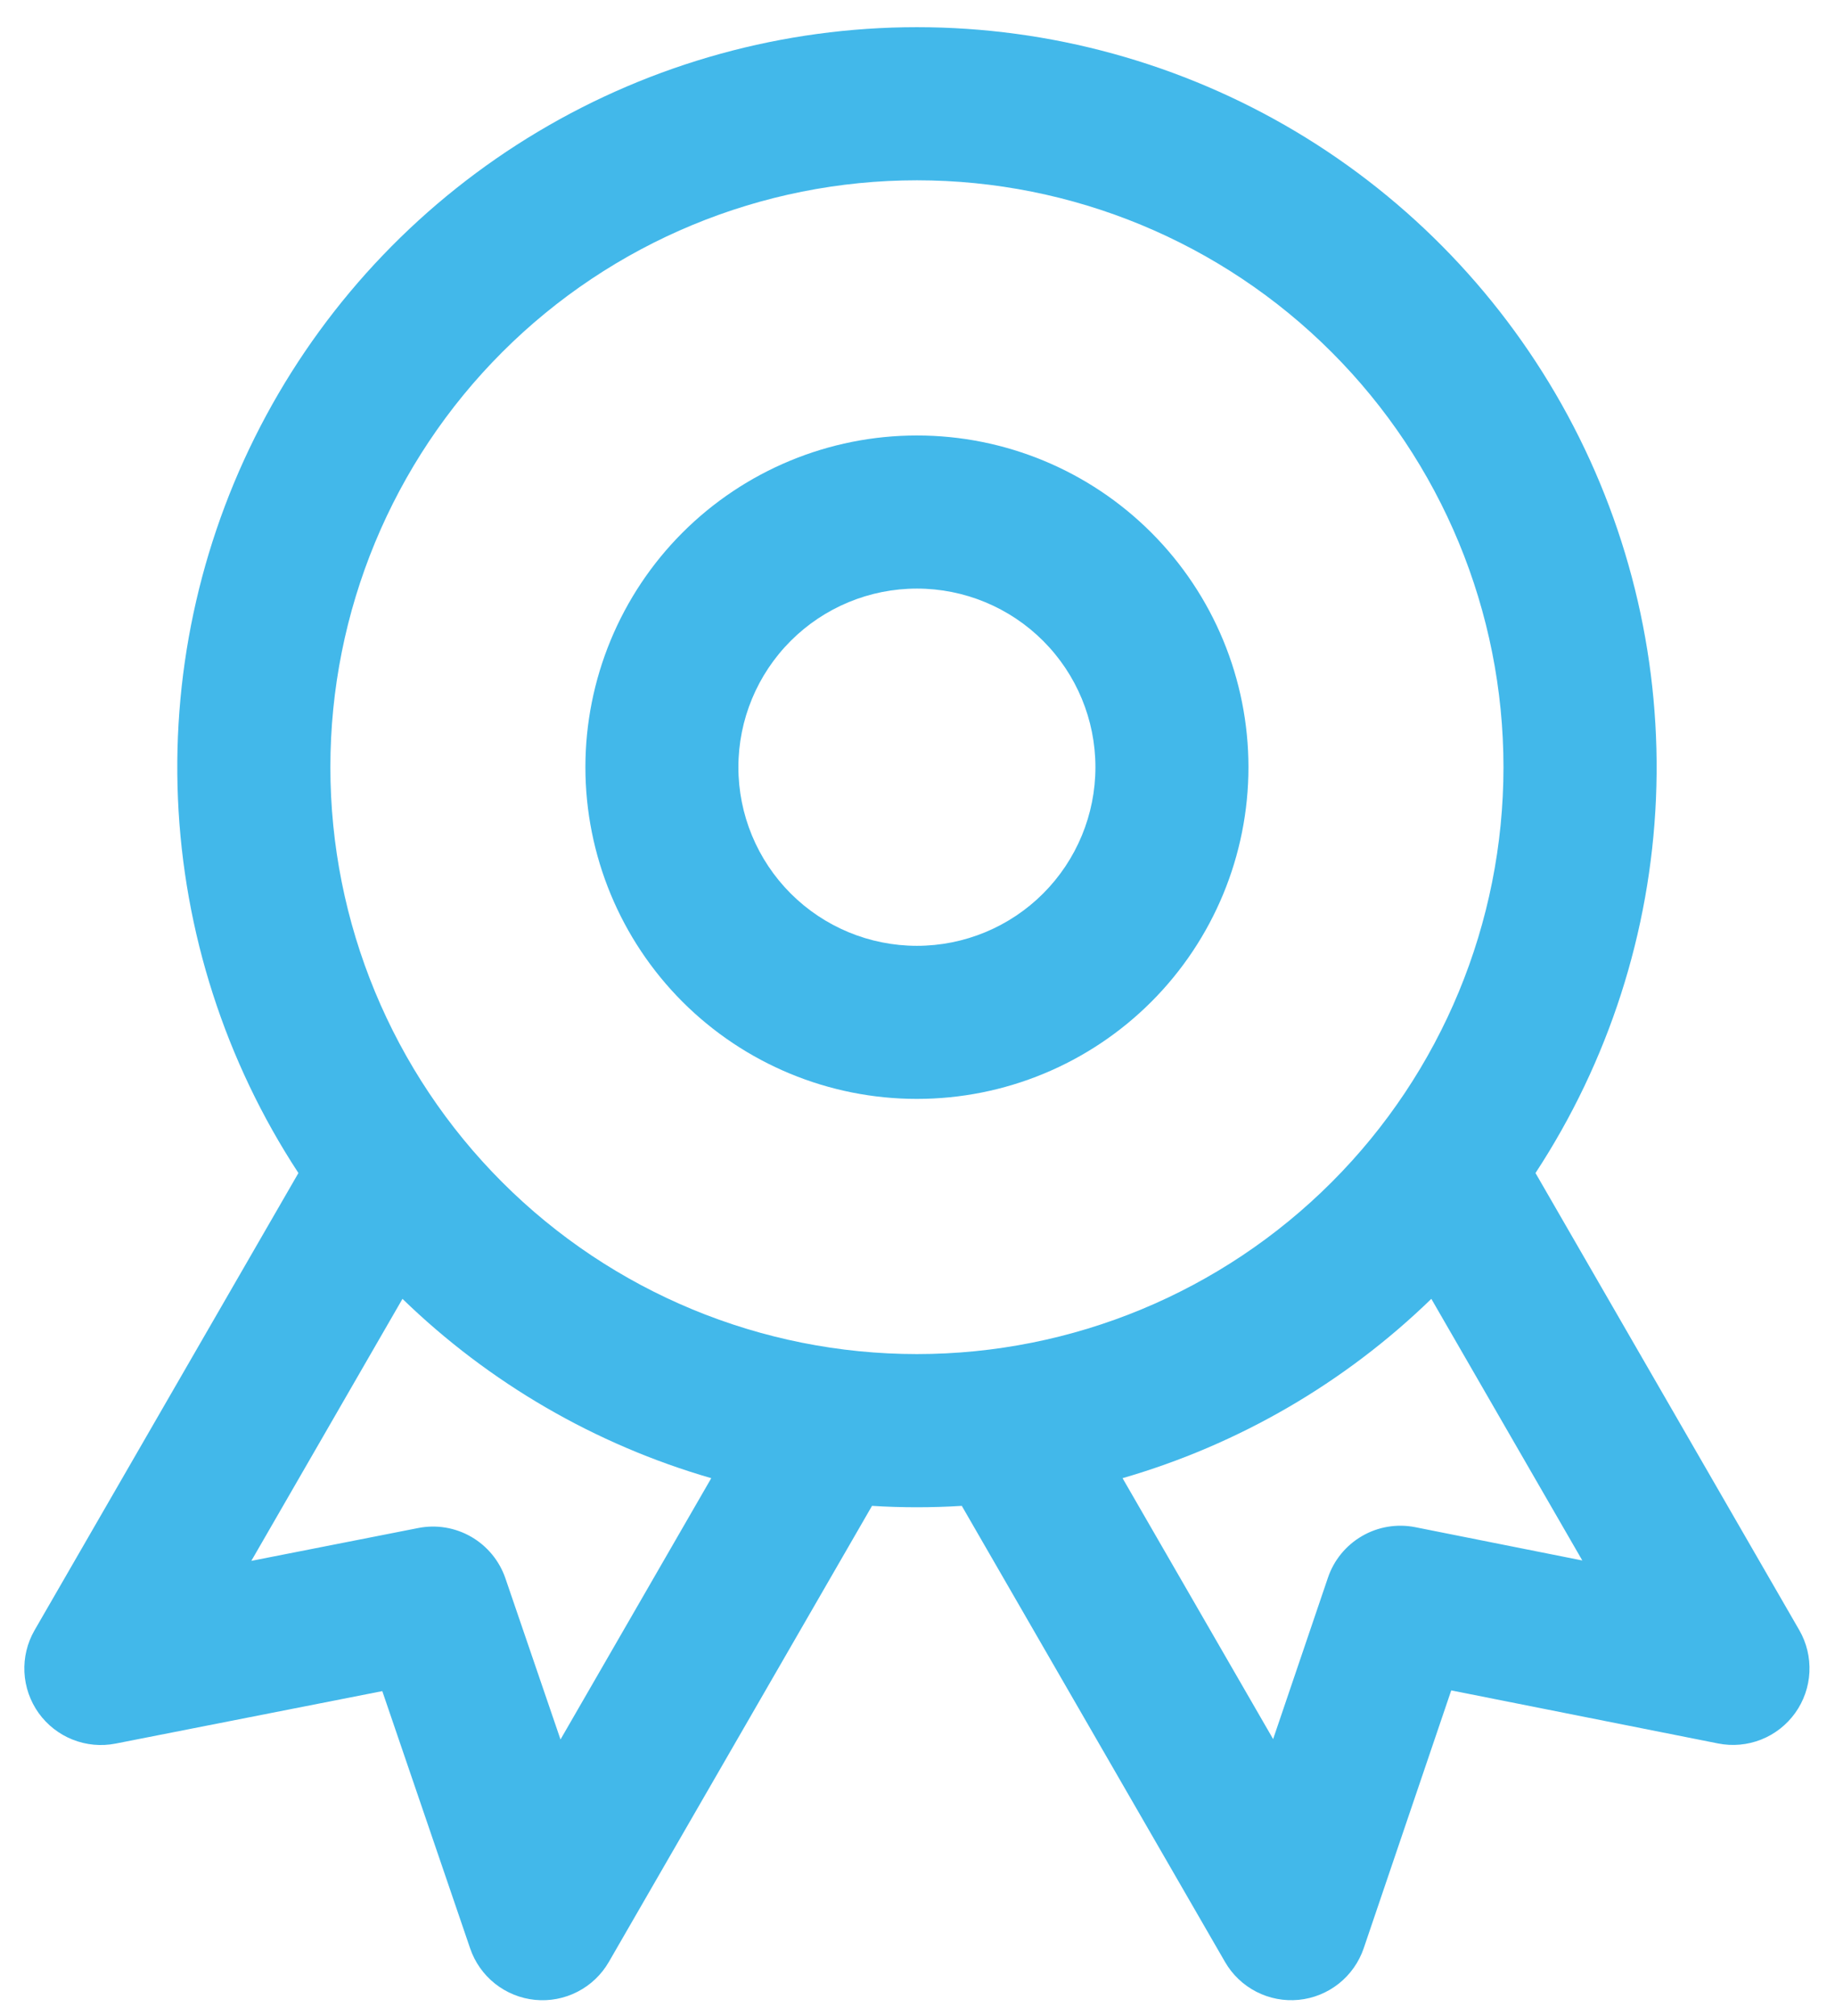 <svg width="51" height="56" viewBox="0 0 51 56" fill="none" xmlns="http://www.w3.org/2000/svg">
<path fill-rule="evenodd" clip-rule="evenodd" d="M25.484 12.096C23.04 12.096 20.697 13.067 18.968 14.795C17.241 16.523 16.27 18.867 16.27 21.31C16.27 23.754 17.241 26.098 18.968 27.826C20.697 29.554 23.04 30.524 25.484 30.524C27.928 30.524 30.271 29.554 31.999 27.826C33.727 26.098 34.698 23.754 34.698 21.31C34.698 18.867 33.727 16.523 31.999 14.795C30.271 13.067 27.928 12.096 25.484 12.096ZM20.522 21.31C20.522 19.994 21.045 18.733 21.976 17.802C22.906 16.872 24.168 16.349 25.484 16.349C26.8 16.349 28.062 16.872 28.992 17.802C29.923 18.733 30.445 19.994 30.445 21.31C30.445 22.626 29.923 23.888 28.992 24.819C28.062 25.749 26.8 26.272 25.484 26.272C24.168 26.272 22.906 25.749 21.976 24.819C21.045 23.888 20.522 22.626 20.522 21.31Z" fill="#42B8EA"/>
<path fill-rule="evenodd" clip-rule="evenodd" d="M25.484 0.755C21.776 0.755 18.138 1.758 14.954 3.657C11.77 5.556 9.159 8.28 7.397 11.542C5.635 14.804 4.788 18.482 4.946 22.186C5.104 25.89 6.261 29.482 8.294 32.583L0.96 45.284C0.756 45.638 0.659 46.042 0.679 46.45C0.699 46.858 0.837 47.251 1.074 47.583C1.312 47.914 1.64 48.171 2.019 48.321C2.399 48.472 2.813 48.51 3.214 48.431L10.625 46.974L13.066 54.118C13.197 54.505 13.438 54.846 13.758 55.1C14.079 55.354 14.465 55.51 14.872 55.55C15.279 55.59 15.689 55.511 16.052 55.324C16.416 55.137 16.718 54.849 16.922 54.495L24.236 41.828C25.067 41.88 25.901 41.88 26.731 41.828L34.046 54.495C34.25 54.849 34.552 55.137 34.916 55.324C35.28 55.511 35.689 55.589 36.096 55.549C36.503 55.509 36.89 55.352 37.21 55.098C37.53 54.844 37.77 54.502 37.902 54.115L40.334 46.954L47.751 48.428C48.152 48.508 48.567 48.47 48.947 48.32C49.327 48.17 49.655 47.913 49.893 47.582C50.131 47.25 50.269 46.856 50.289 46.448C50.309 46.04 50.212 45.635 50.008 45.281L42.676 32.583C44.709 29.482 45.866 25.89 46.024 22.185C46.182 18.481 45.335 14.803 43.573 11.541C41.811 8.279 39.199 5.554 36.015 3.655C32.83 1.757 29.191 0.755 25.484 0.755ZM9.182 21.31C9.182 16.986 10.899 12.84 13.957 9.783C17.014 6.726 21.16 5.008 25.484 5.008C29.807 5.008 33.954 6.726 37.011 9.783C40.068 12.84 41.786 16.986 41.786 21.31C41.786 25.634 40.068 29.78 37.011 32.837C33.954 35.895 29.807 37.612 25.484 37.612C21.16 37.612 17.014 35.895 13.957 32.837C10.899 29.78 9.182 25.634 9.182 21.31ZM19.768 41.059C16.543 40.126 13.597 38.416 11.186 36.078L6.985 43.356L11.626 42.443C12.13 42.344 12.653 42.431 13.098 42.688C13.543 42.945 13.88 43.355 14.047 43.841L15.578 48.317L19.768 41.059ZM35.384 48.306L31.199 41.059C34.424 40.126 37.371 38.416 39.781 36.078L43.977 43.345L39.333 42.42C38.828 42.32 38.302 42.407 37.856 42.666C37.41 42.924 37.072 43.335 36.907 43.824L35.384 48.306Z" fill="#42B8EA"/>
</svg>
